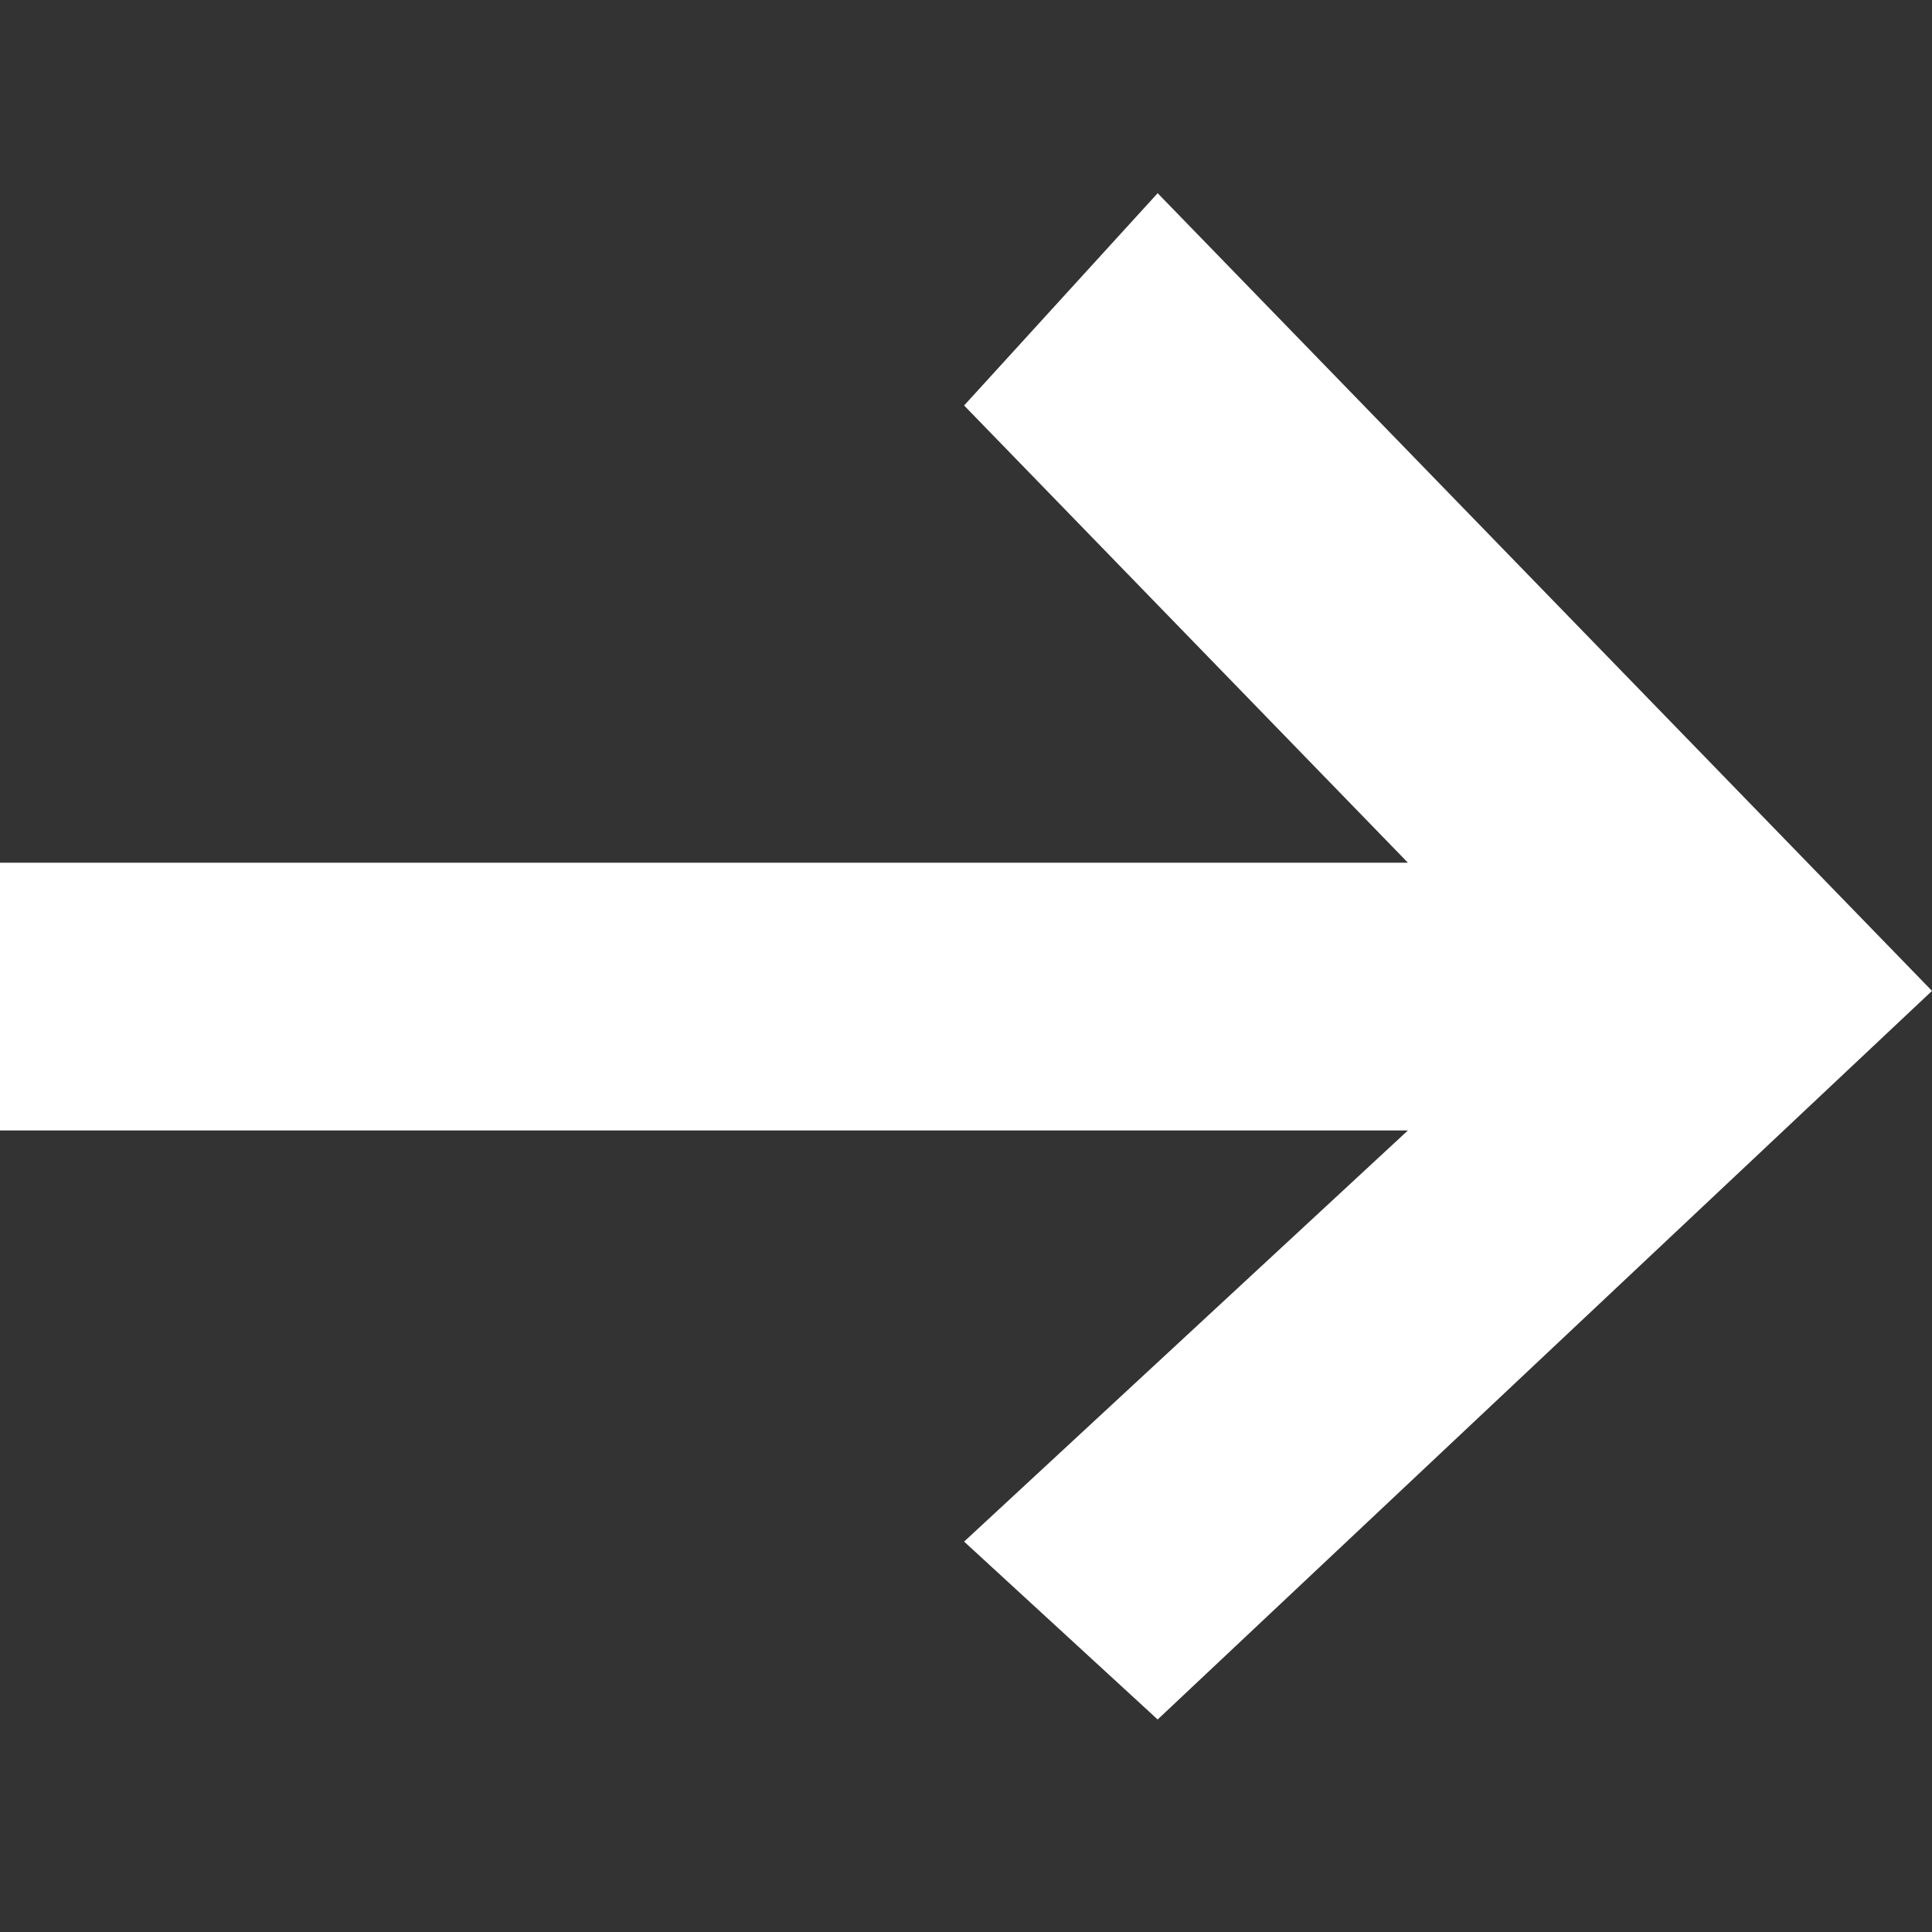 <svg xmlns="http://www.w3.org/2000/svg" width="100" height="100" viewBox="0 0 100 100">
  <rect x="0" y="0" width="100" height="100" fill="#333333" stroke="none"/>
  <polygon fill="#FFF" points="40.08 89 50.098 78.012 27.128 54.348 100 54.348 100 40.487 27.128 40.487 50.098 19.207 40.08 10 0 47.712" transform="rotate(-180 50 49.5)"/>
</svg>
